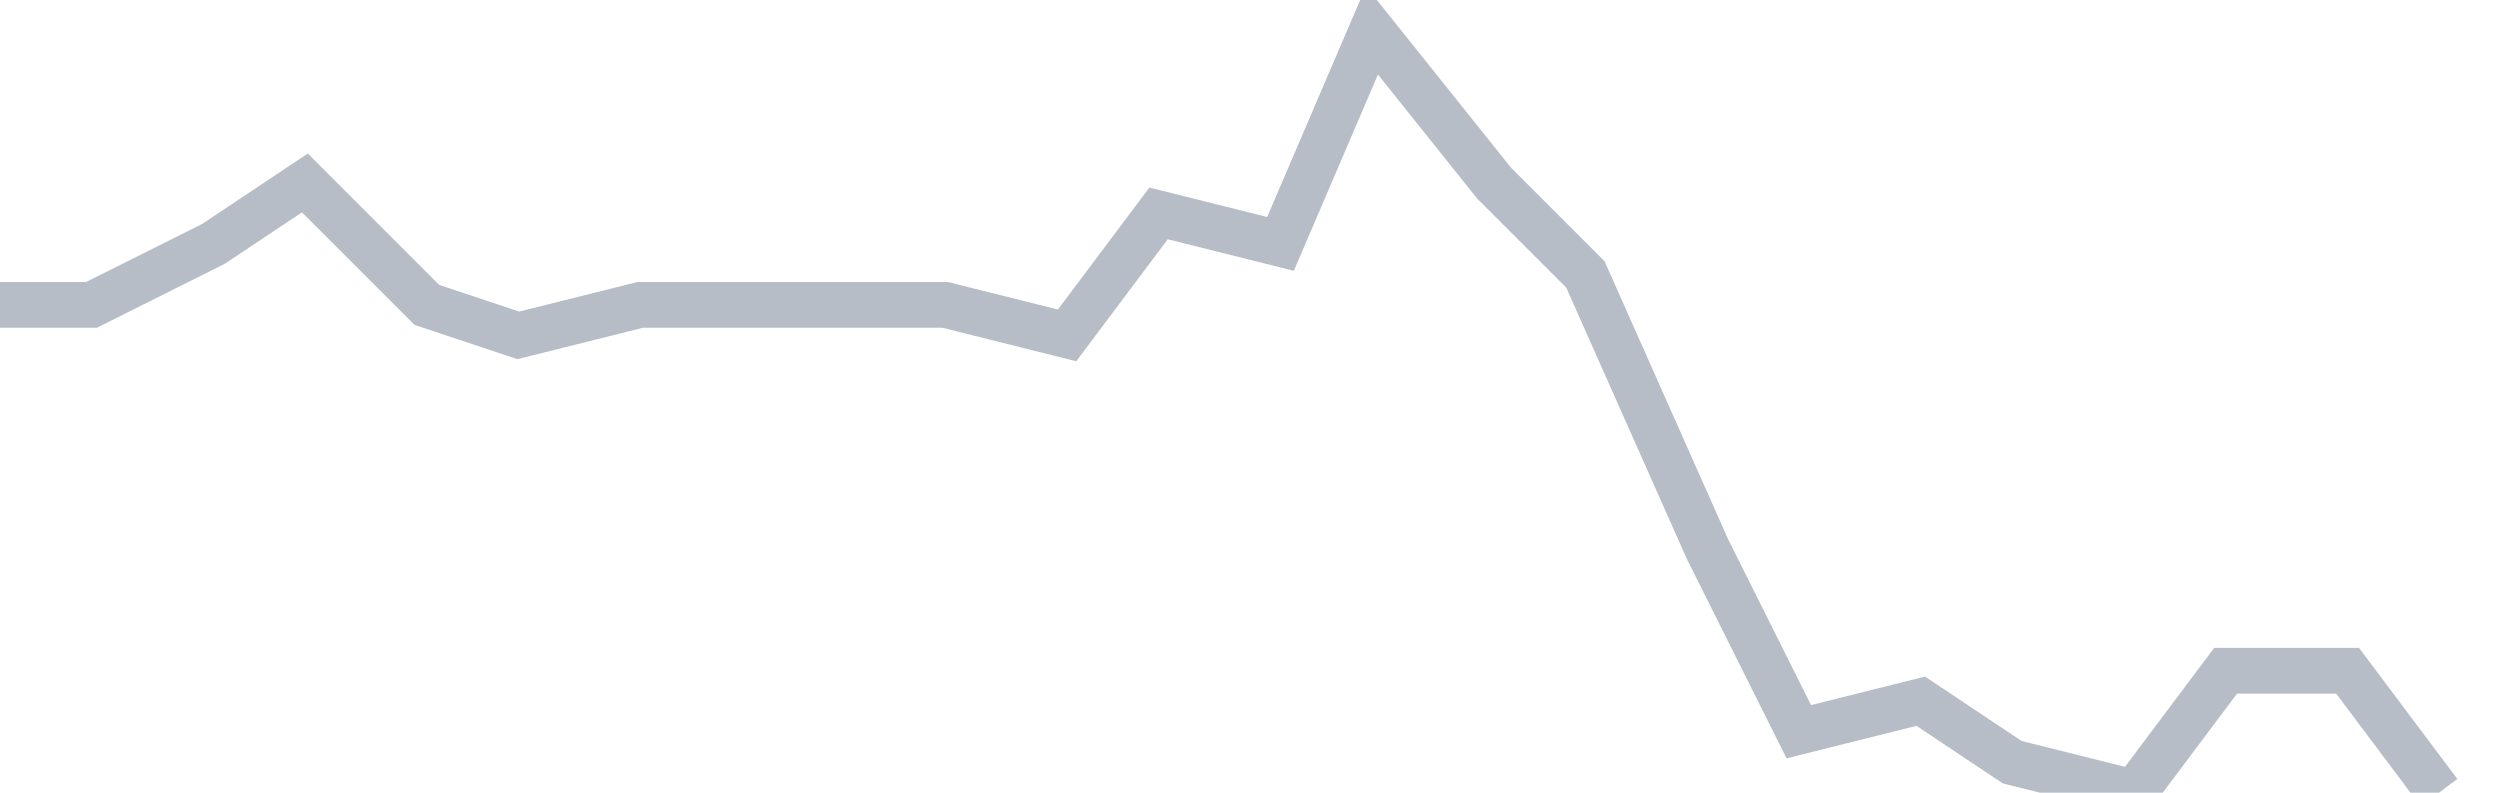 <svg width="82" height="26" fill="none" xmlns="http://www.w3.org/2000/svg"><path d="M0 10h3l4-2 3-2 4 4 3 1 4-1h10l4 1 3-4 4 1 3-7 4 5 3 3 4 9 3 6 4-1 3 2 4 1 3-4h4l3 4" stroke="#B7BDC6" stroke-width="1.5"/></svg>